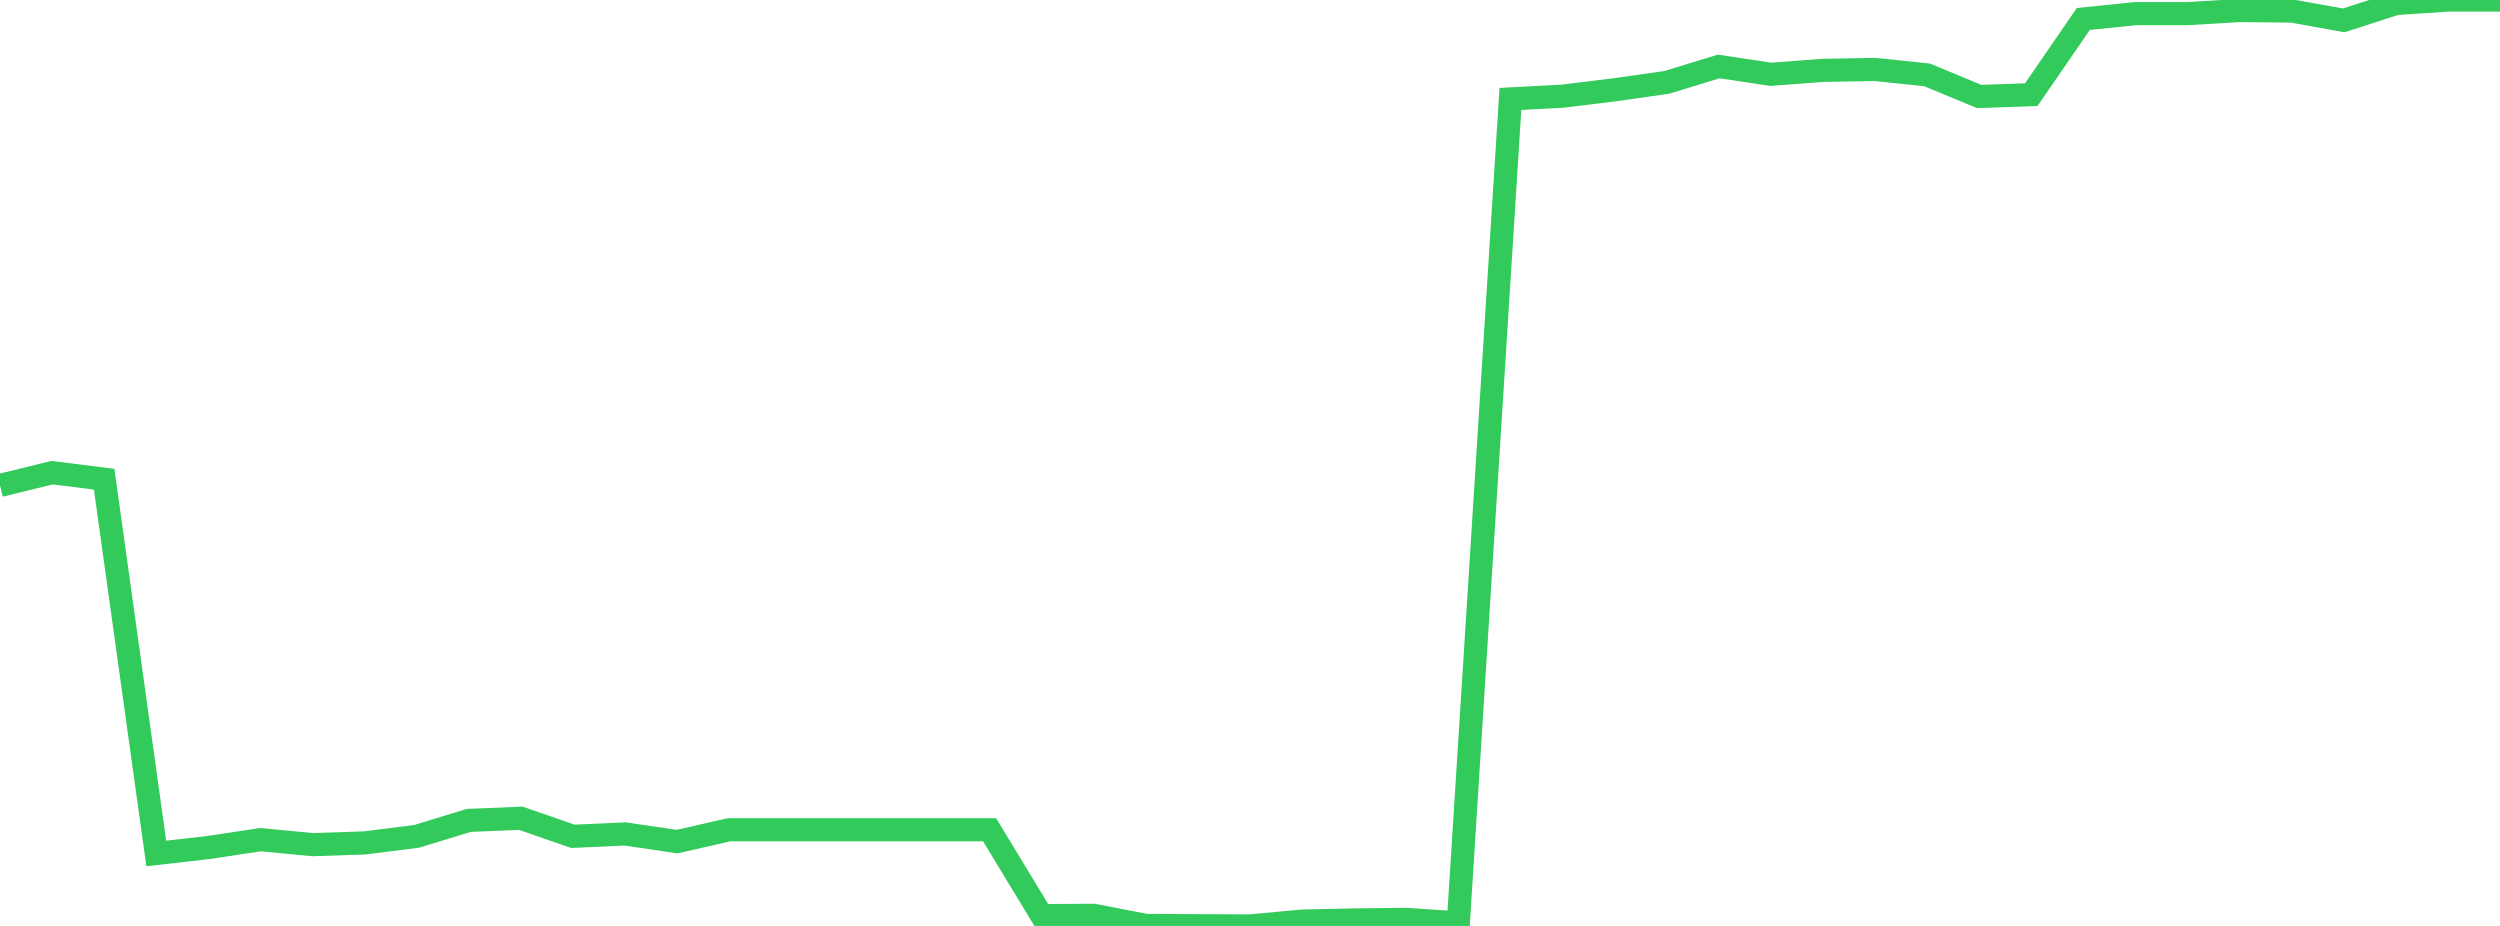 <?xml version="1.0" standalone="no"?>
<!DOCTYPE svg PUBLIC "-//W3C//DTD SVG 1.1//EN" "http://www.w3.org/Graphics/SVG/1.1/DTD/svg11.dtd">

<svg width="135" height="50" viewBox="0 0 135 50" preserveAspectRatio="none" 
  xmlns="http://www.w3.org/2000/svg"
  xmlns:xlink="http://www.w3.org/1999/xlink">


<polyline points="0.0, 26.214 2.812, 25.524 5.625, 25.878 8.438, 46.087 11.25, 45.768 14.062, 45.341 16.875, 45.611 19.688, 45.518 22.5, 45.162 25.312, 44.302 28.125, 44.187 30.938, 45.161 33.75, 45.033 36.562, 45.446 39.375, 44.806 42.188, 44.806 45.0, 44.806 47.812, 44.806 50.625, 44.806 53.438, 44.806 56.25, 49.444 59.062, 49.427 61.875, 49.973 64.688, 49.989 67.5, 50.0 70.312, 49.74 73.125, 49.677 75.938, 49.646 78.75, 49.838 81.562, 5.343 84.375, 5.194 87.188, 4.849 90.0, 4.45 92.812, 3.589 95.625, 4.011 98.438, 3.8 101.25, 3.75 104.062, 4.044 106.875, 5.21 109.688, 5.113 112.5, 1.024 115.312, 0.736 118.125, 0.735 120.938, 0.568 123.75, 0.596 126.562, 1.1 129.375, 0.19 132.188, 0.0 135.0, 0.0" fill="none" stroke="#32ca5b" stroke-width="1.25"/>

</svg>